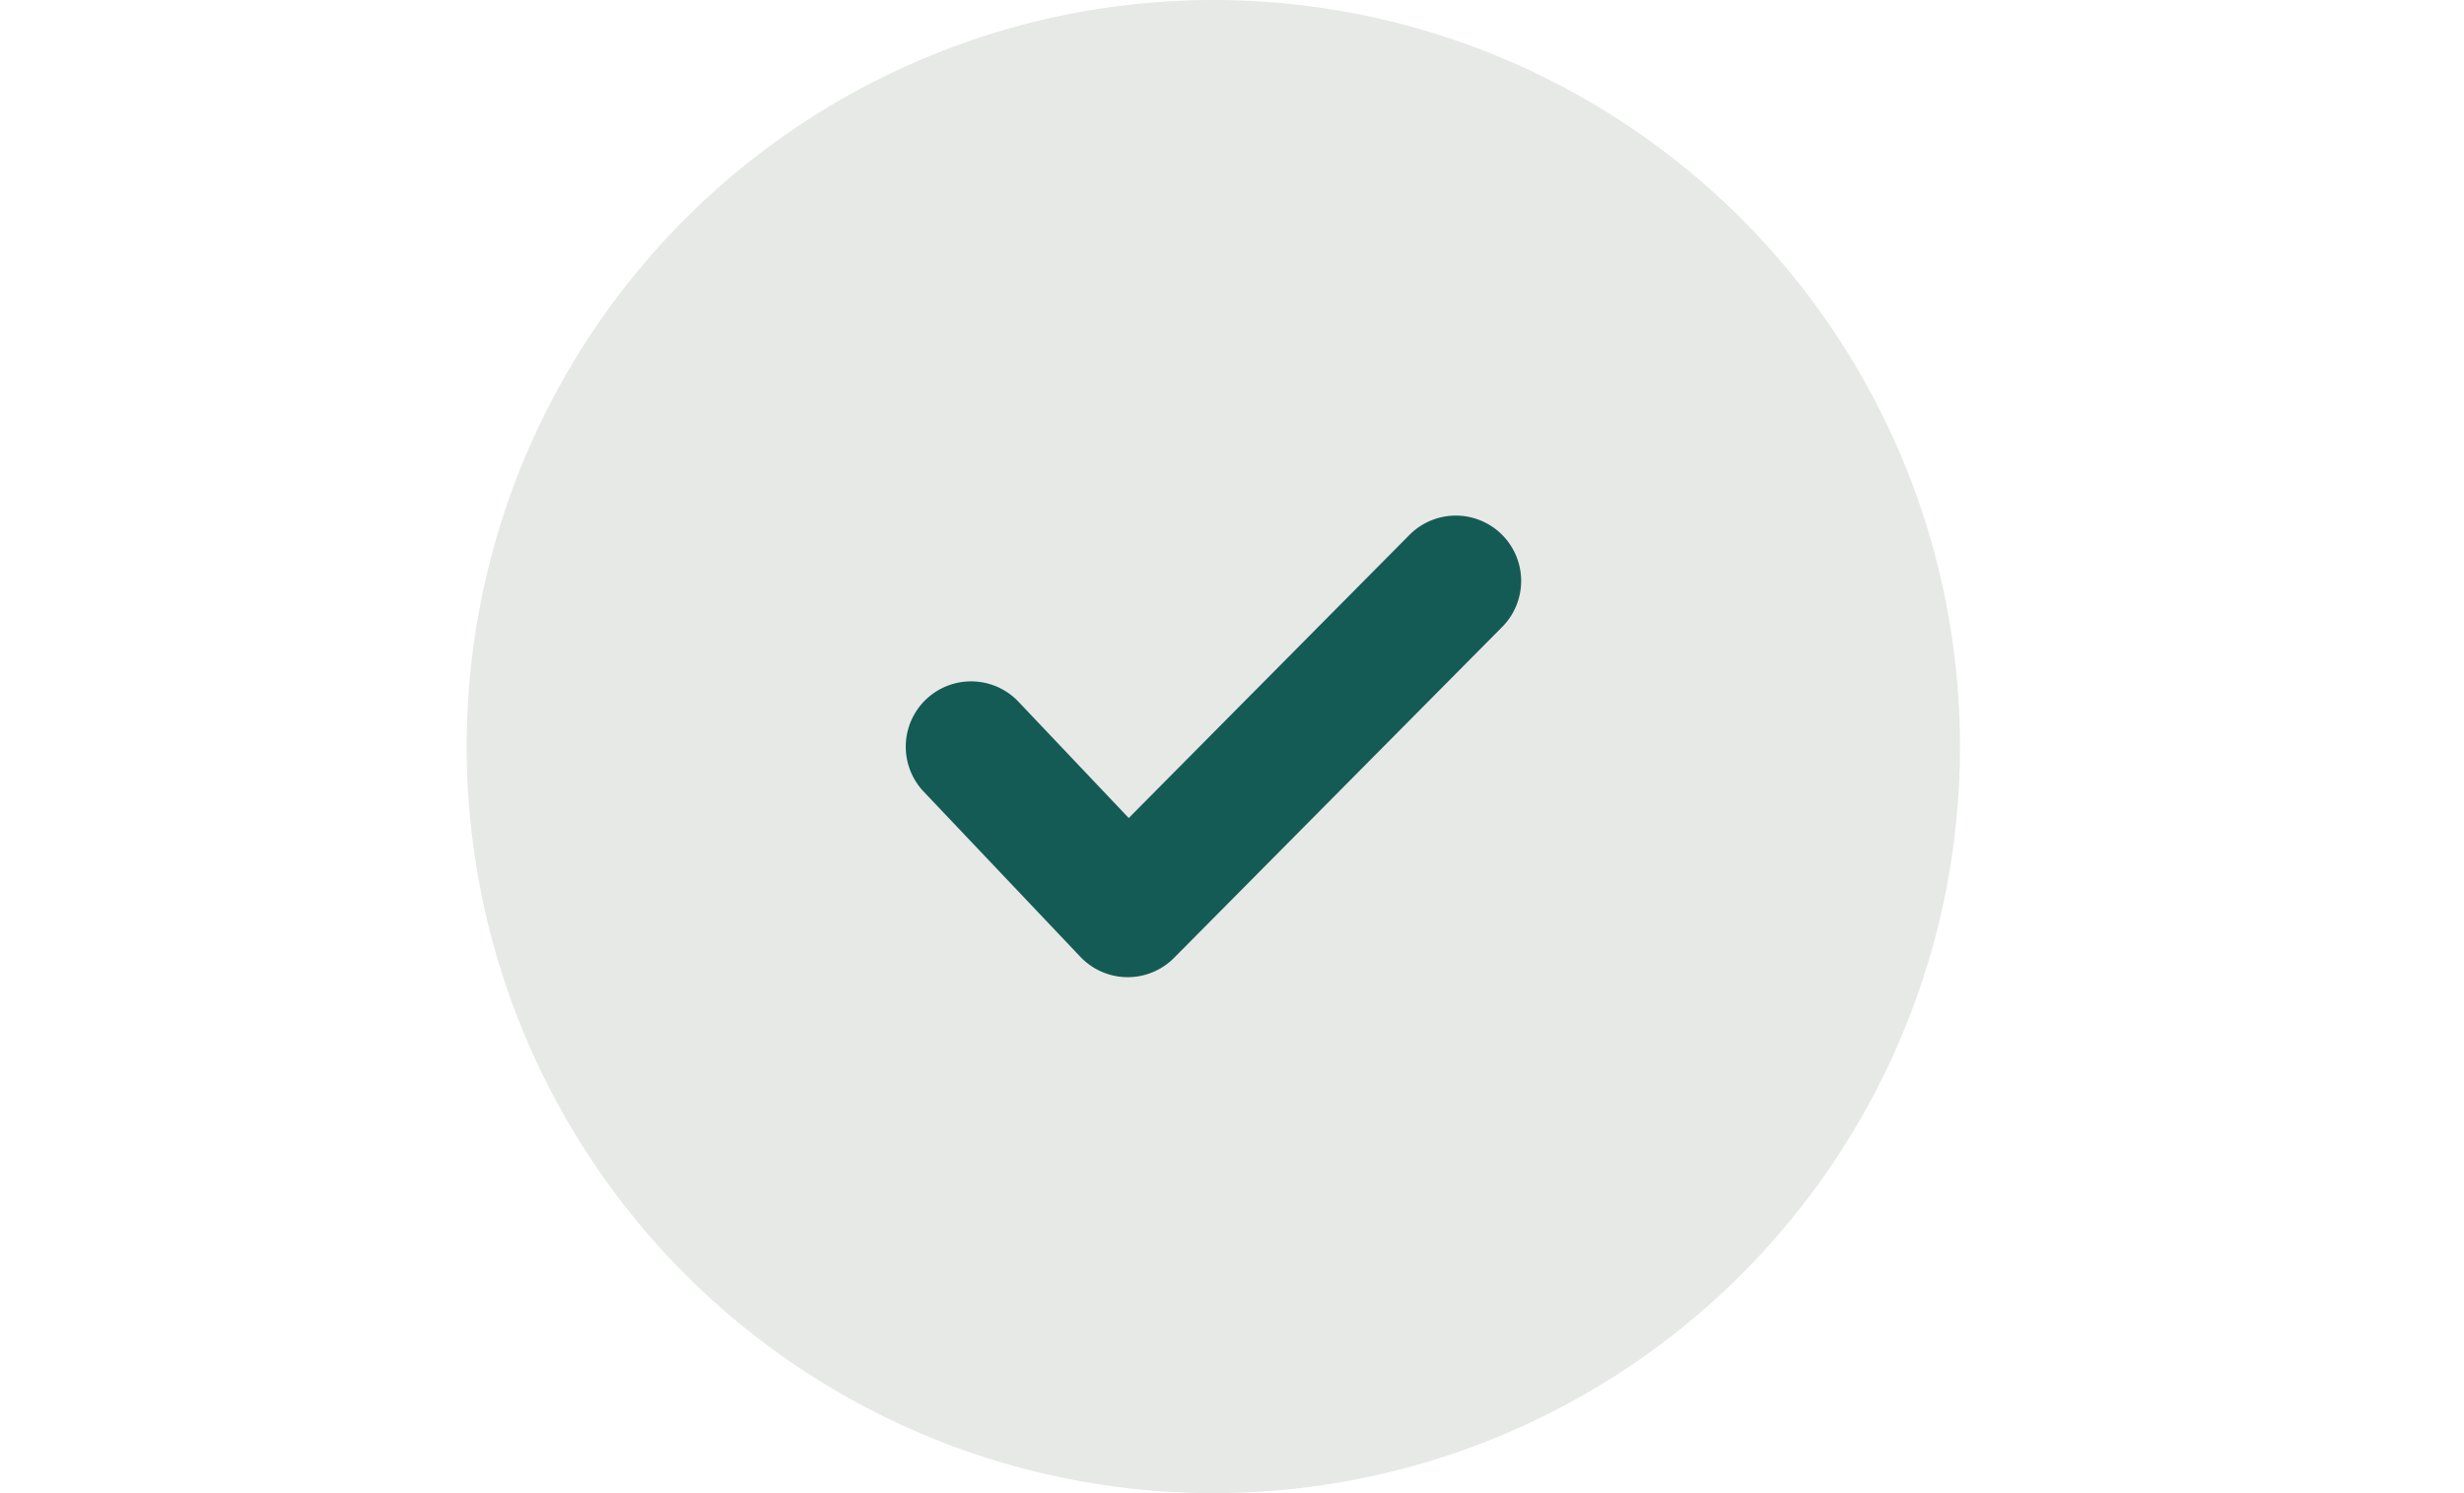 <svg xmlns="http://www.w3.org/2000/svg" xmlns:xlink="http://www.w3.org/1999/xlink" width="132" height="80" viewBox="0 0 132 80">
  <defs>
    <clipPath id="clip-path">
      <rect id="長方形_22330" data-name="長方形 22330" width="132" height="80" transform="translate(370 3687)" fill="#fff" stroke="#707070" stroke-width="1"/>
    </clipPath>
  </defs>
  <g id="image_kinou_01" transform="translate(-370 -3687)" clip-path="url(#clip-path)">
    <circle id="楕円形_141" data-name="楕円形 141" cx="40" cy="40" r="40" transform="translate(395 3687)" fill="#e6e9e6"/>
    <path id="パス_32575" data-name="パス 32575" d="M2467.388,3740.89h-.039a3.5,3.5,0,0,1-2.5-1.091l-8.387-8.843a3.5,3.5,0,1,1,5.079-4.817l5.9,6.224,15.015-15.145a3.5,3.5,0,1,1,4.971,4.928l-17.557,17.708A3.5,3.5,0,0,1,2467.388,3740.89Z" transform="translate(-2036.973 -1.535)" fill="#155b55"/>
  </g>
</svg>
